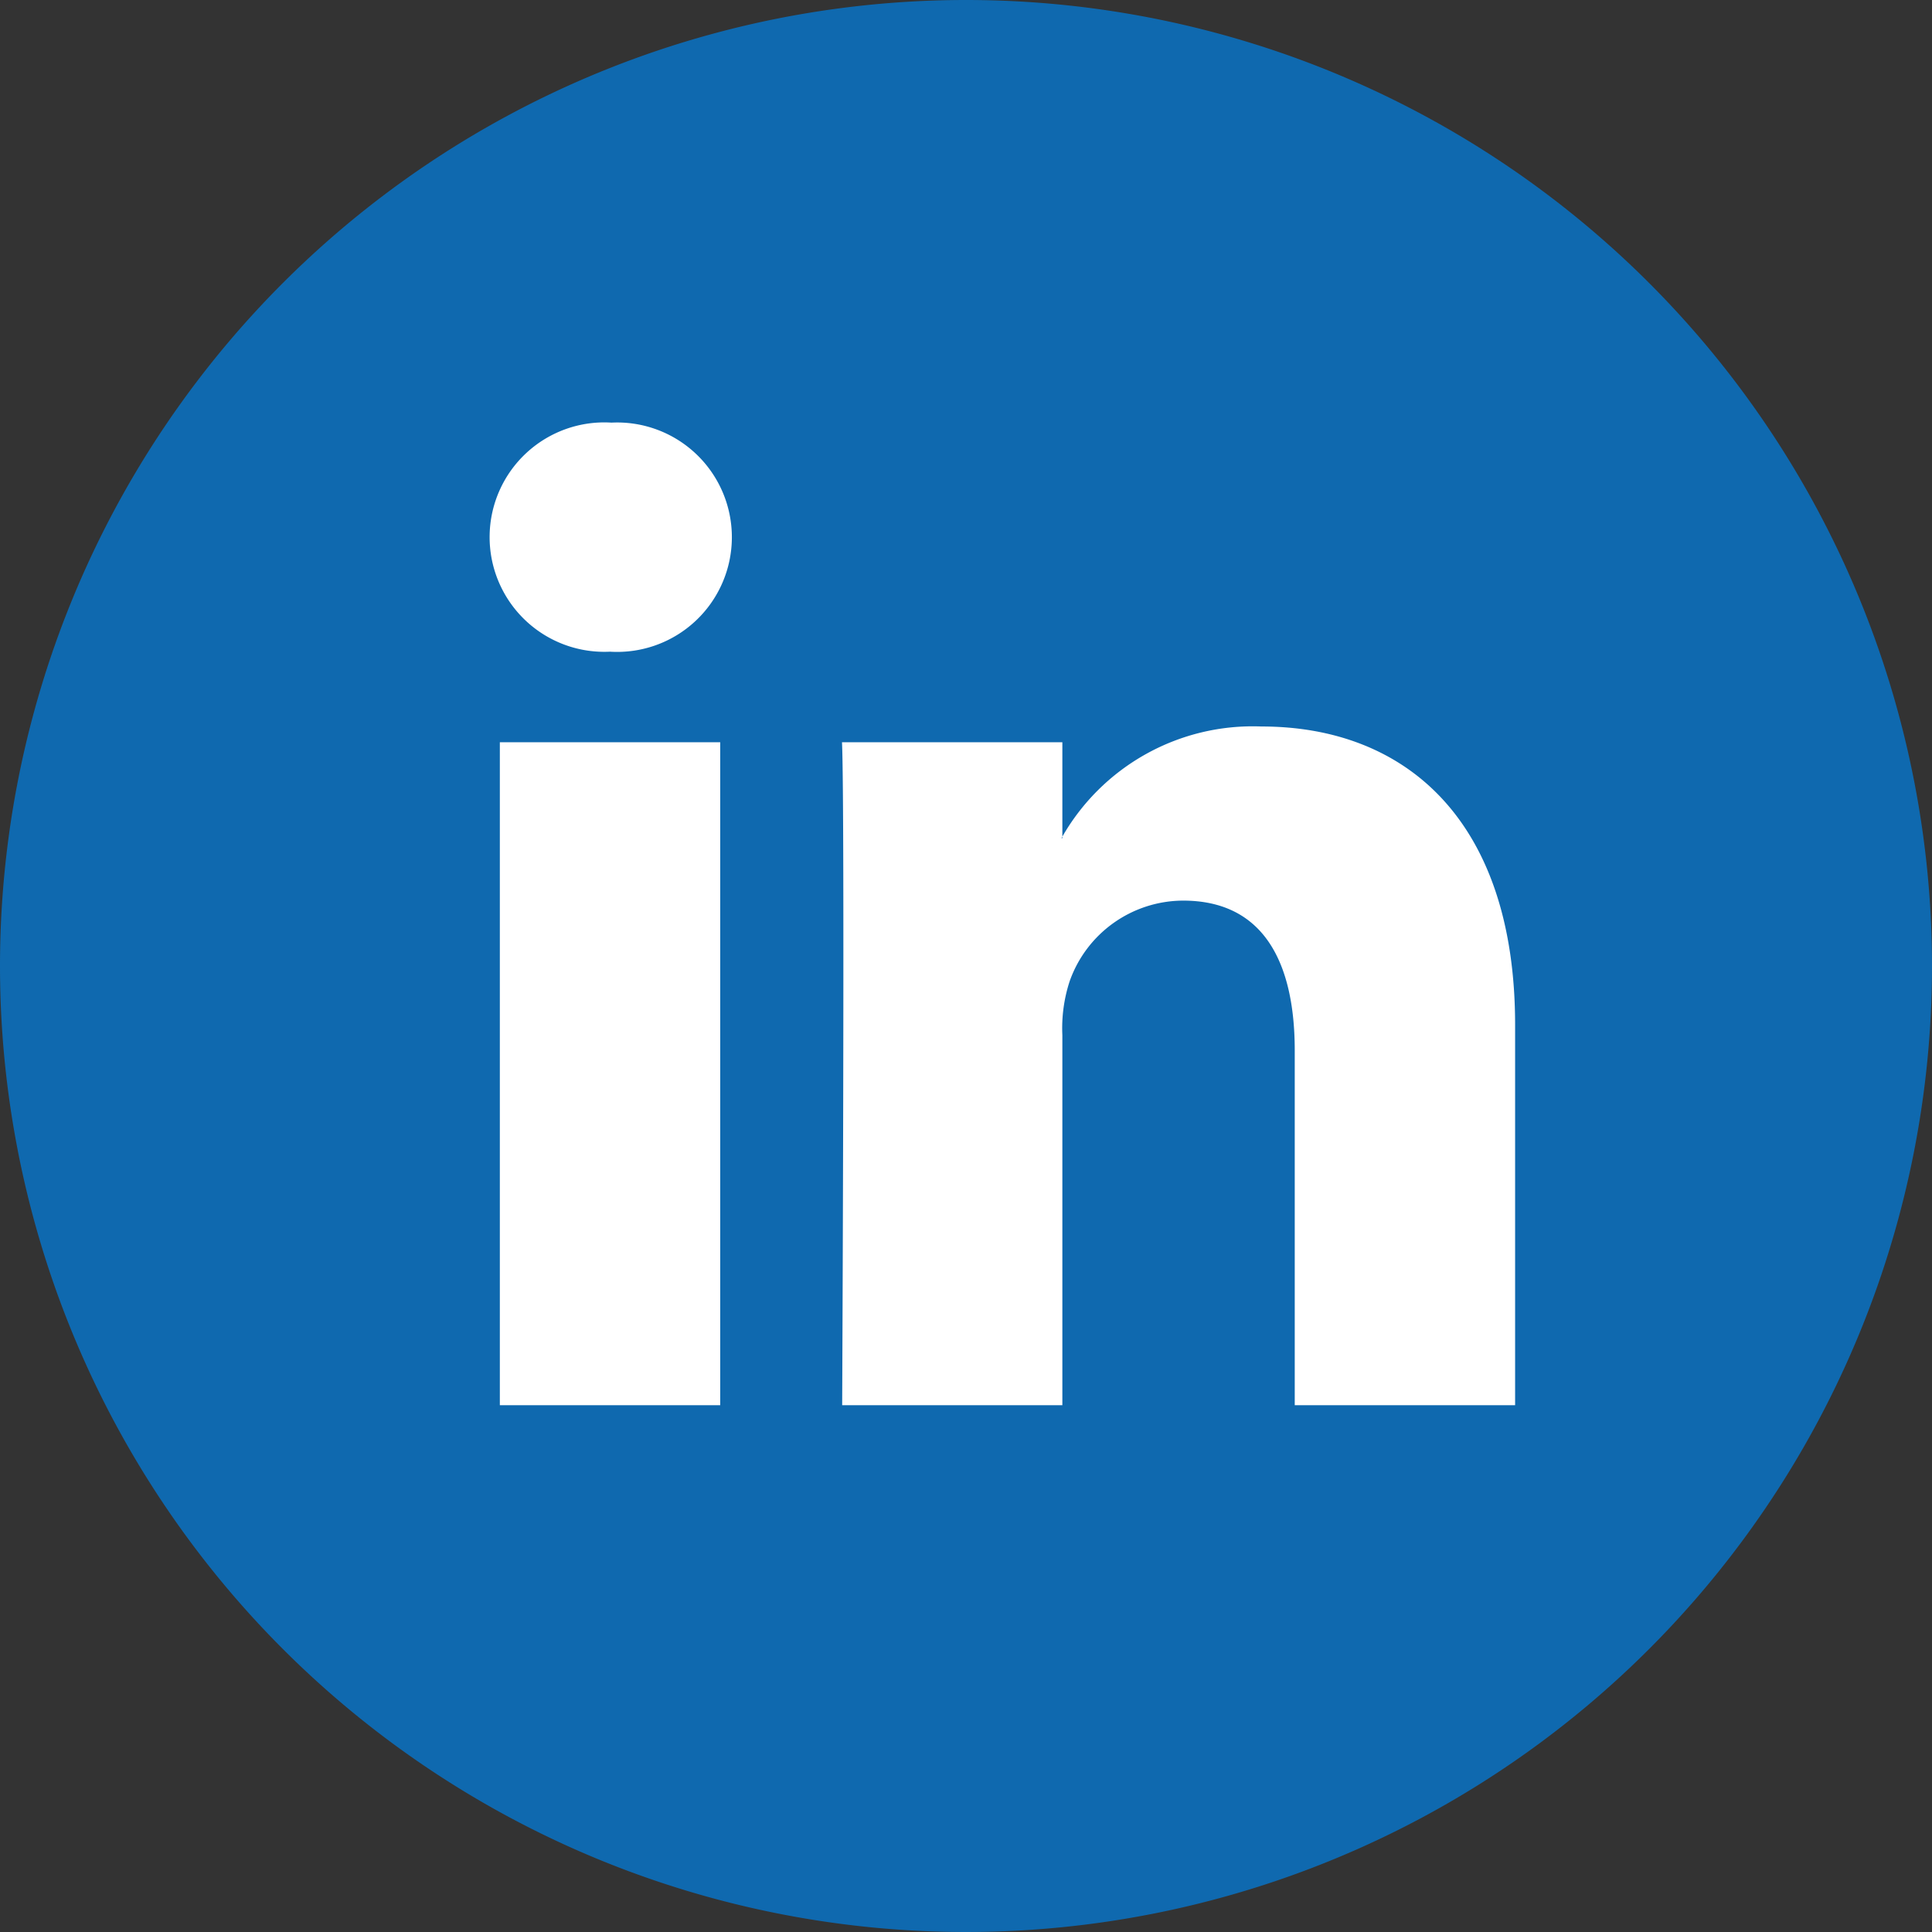 <svg xmlns="http://www.w3.org/2000/svg" xmlns:xlink="http://www.w3.org/1999/xlink" width="32" height="32" viewBox="0 0 32 32">
  <rect x="0" y="0" width="32" height="32" fill="#333333" stroke="none"/>
  <defs>
    <clipPath id="clip-path">
      <rect id="Rechteck_2976" data-name="Rechteck 2976" width="17.027" height="16.275" fill="none"/>
    </clipPath>
  </defs>
  <g id="Gruppe_5715" data-name="Gruppe 5715" transform="translate(-740 -221)">
    <path id="Pfad_2105" data-name="Pfad 2105" d="M16,0A16,16,0,1,1,0,16,16,16,0,0,1,16,0Z" transform="translate(740 221)" fill="#0f69af"/>
    <g id="Gruppe_5691" data-name="Gruppe 5691" transform="translate(748.063 228)">
      <g id="Gruppe_5691-2" data-name="Gruppe 5691" transform="translate(0 0)" clip-path="url(#clip-path)">
        <path id="Pfad_2099" data-name="Pfad 2099" d="M3.866,5.294H.216V16.275h3.65Zm-1.825-1.5A1.9,1.9,0,1,0,2.065,0a1.9,1.9,0,1,0-.048,3.795Z" transform="translate(0 0)" fill="#fff" fill-rule="evenodd"/>
        <path id="Pfad_2100" data-name="Pfad 2100" d="M18.453,27.029H22.1V20.9a2.5,2.5,0,0,1,.12-.891A2,2,0,0,1,24.1,18.671c1.321,0,1.849,1.007,1.849,2.483v5.875h3.65v-6.3c0-3.373-1.8-4.942-4.2-4.942a3.636,3.636,0,0,0-3.314,1.85H22.1V16.048h-3.65C18.5,17.078,18.453,27.029,18.453,27.029Z" transform="translate(-12.567 -10.754)" fill="#fff" fill-rule="evenodd"/>
      </g>
    </g>
  </g>
</svg>
